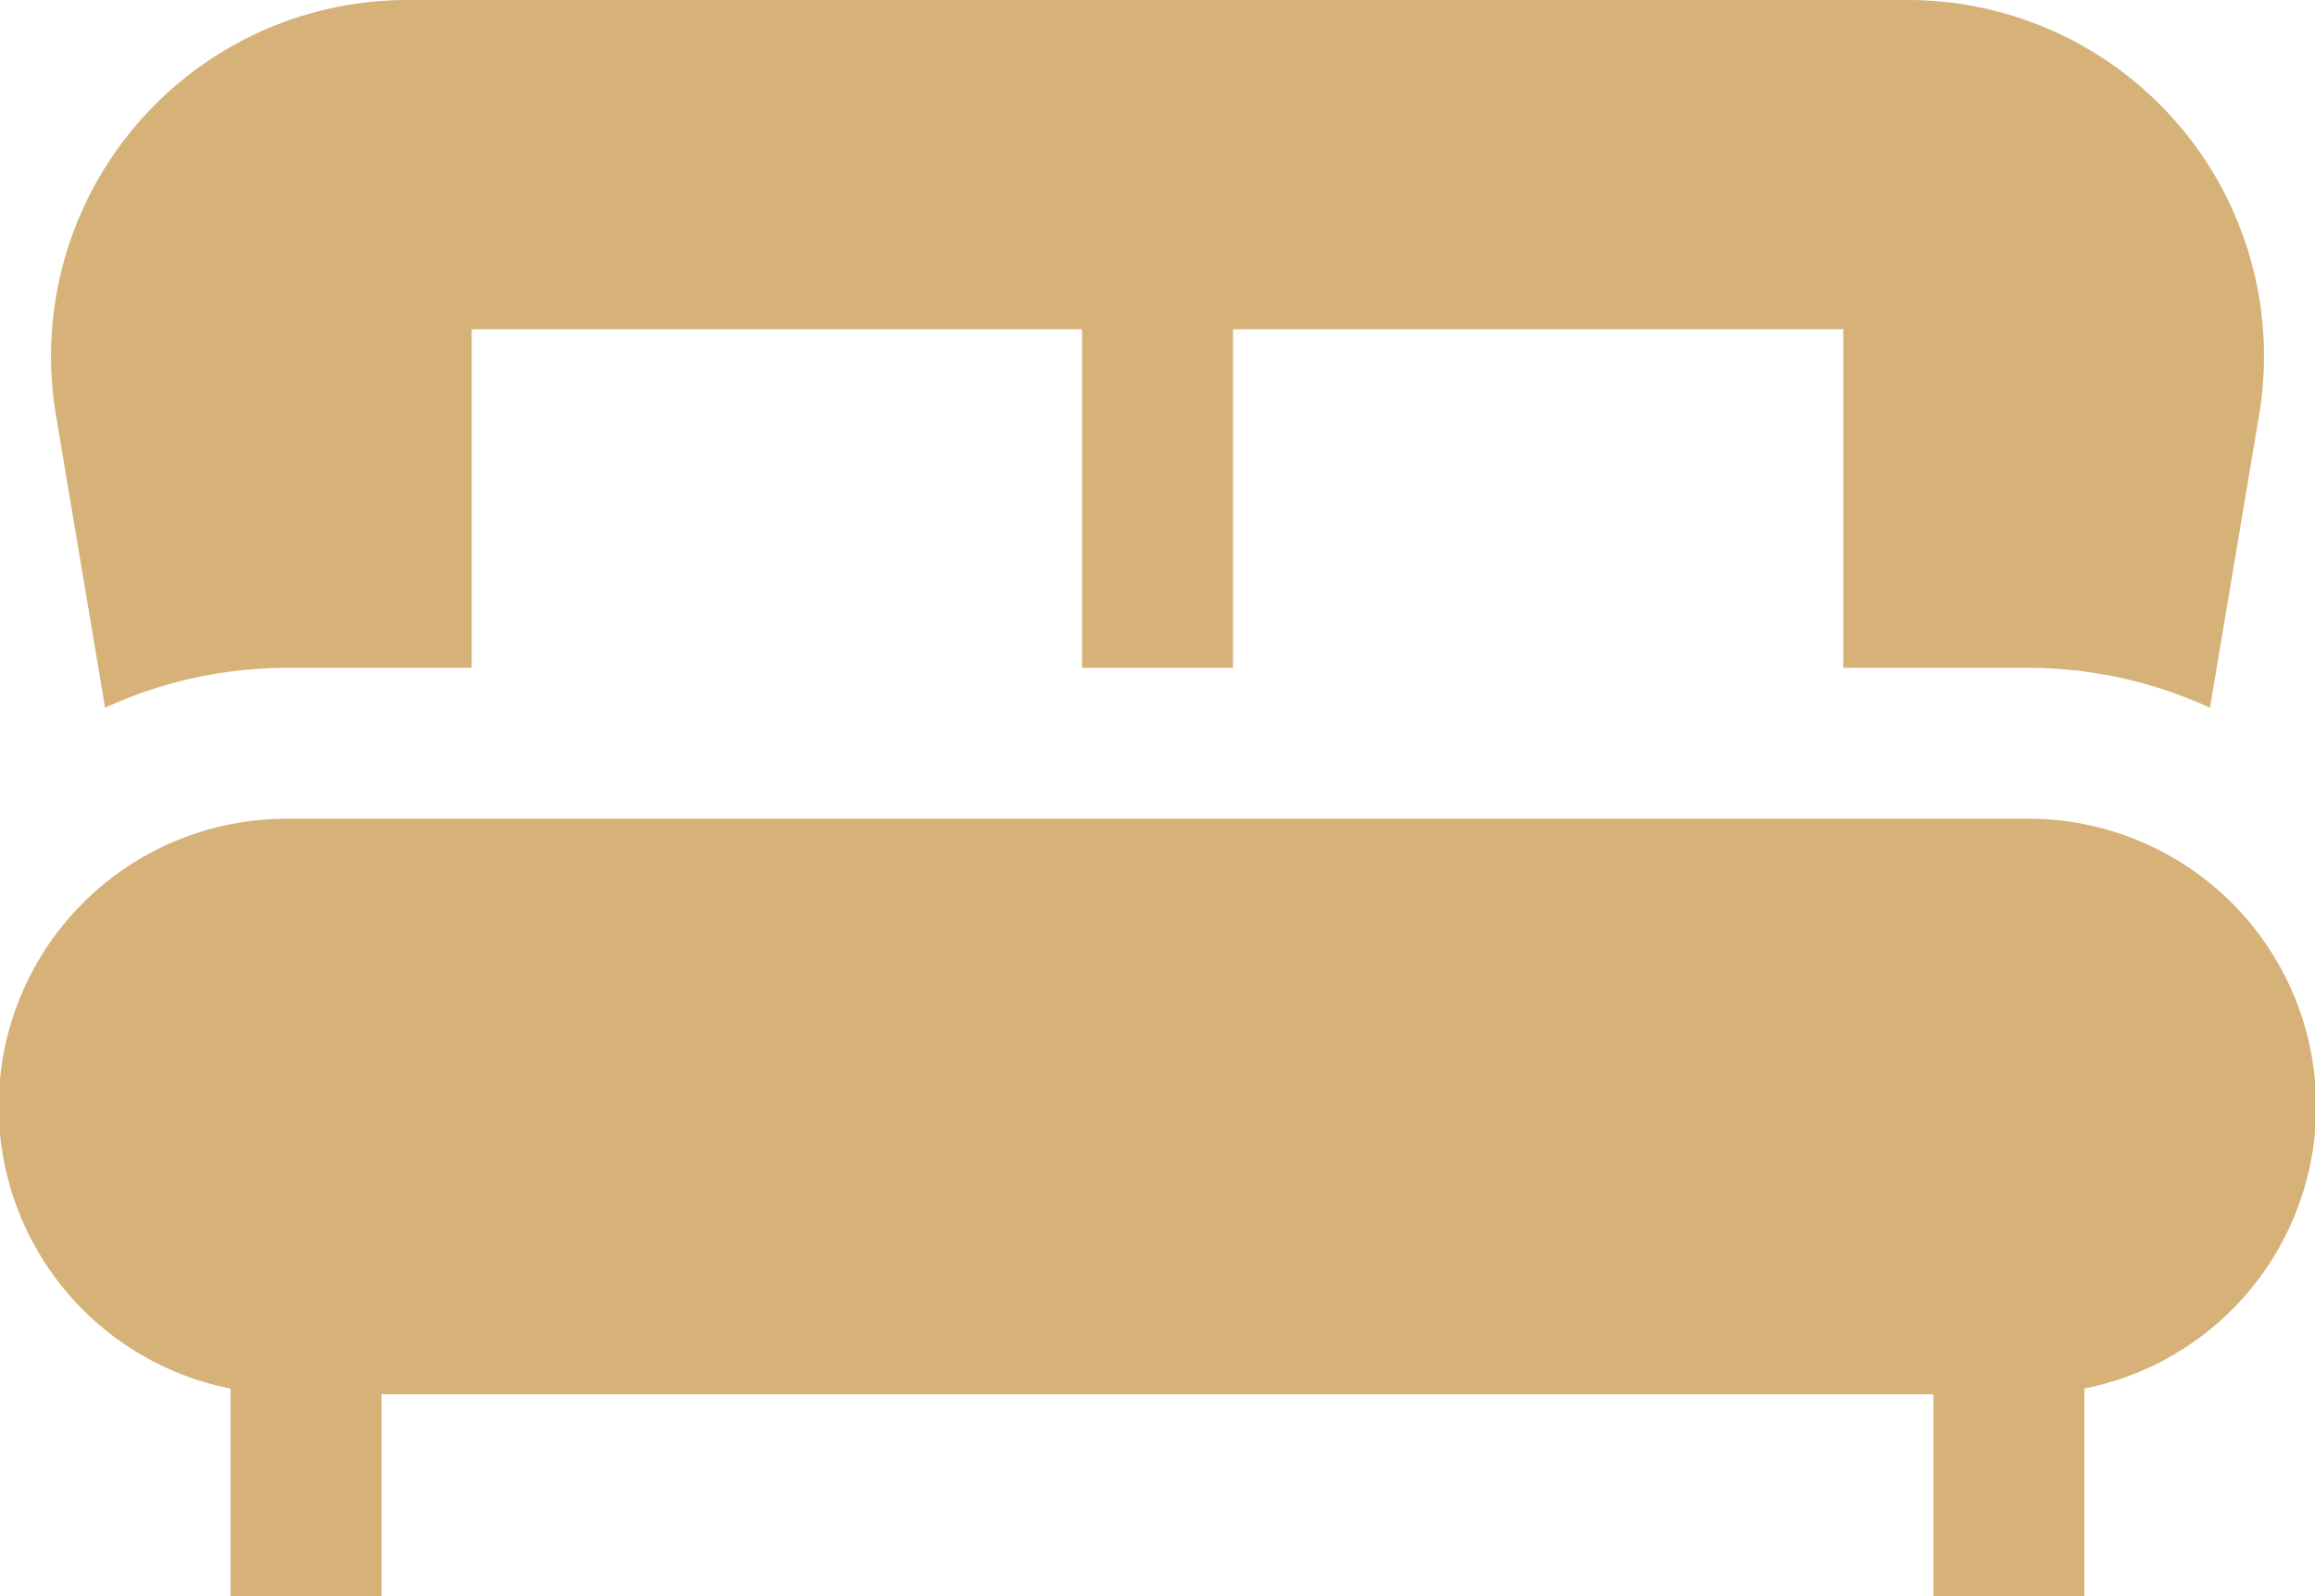 <svg xmlns="http://www.w3.org/2000/svg" viewBox="6899 1793 70 48.278">
  <defs>
    <style>
      .cls-1 {
        fill: #d6b178;
      }
    </style>
  </defs>
  <g id="bed" transform="translate(6899 1713.558)">
    <g id="Group_27" data-name="Group 27" transform="translate(0 79.442)">
      <g id="Group_26" data-name="Group 26">
        <path id="Path_44" data-name="Path 44" class="cls-1" d="M12.915,100.848a13.191,13.191,0,0,1,5.527-1.207H24V89.4H42.456V99.641h4.565V89.4H65.474V99.641h5.561a13.19,13.19,0,0,1,5.527,1.207L78.047,92A10.773,10.773,0,0,0,67.422,79.442H22.054A10.773,10.773,0,0,0,11.43,92Z" transform="translate(-9.738 -79.442)"/>
        <path id="Path_45" data-name="Path 45" class="cls-1" d="M61.3,260.574H8.7a8.7,8.7,0,0,0-1.73,17.234v6.279h4.565v-6.106H58.461v6.106h4.565v-6.28a8.7,8.7,0,0,0-1.73-17.234Z" transform="translate(0 -235.81)"/>
      </g>
    </g>
  </g>
</svg>
